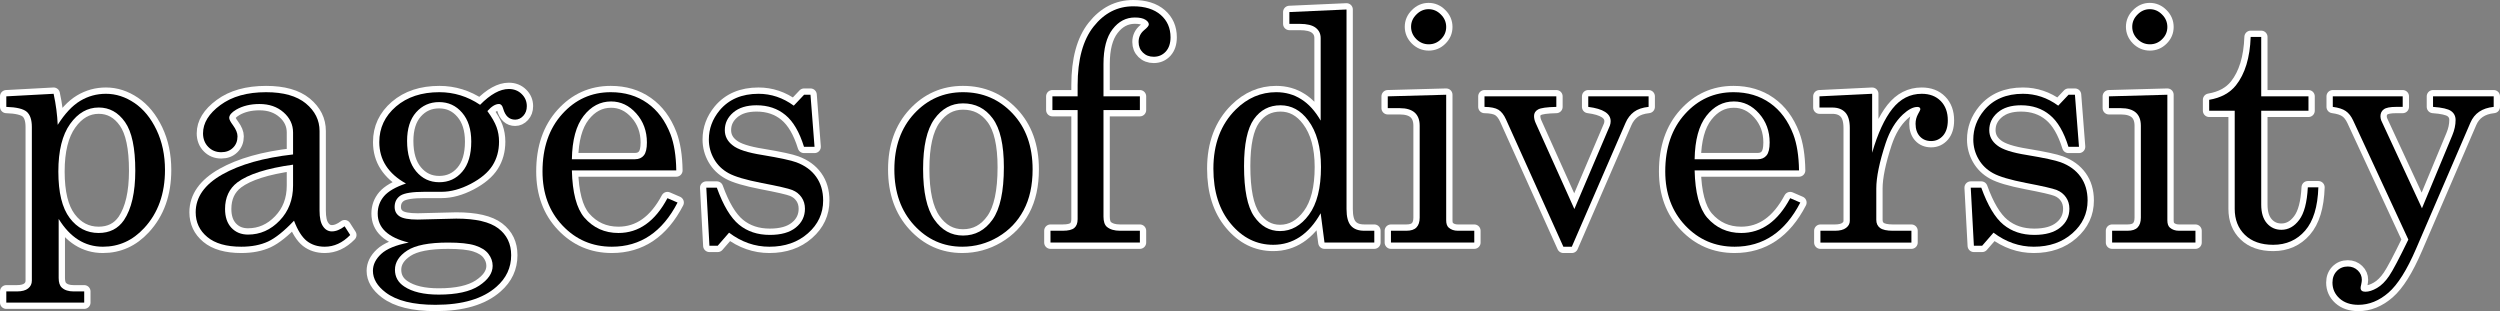<?xml version="1.0" encoding="UTF-8"?>
<!DOCTYPE svg PUBLIC "-//W3C//DTD SVG 1.1//EN" "http://www.w3.org/Graphics/SVG/1.1/DTD/svg11.dtd">
<!-- Creator: CorelDRAW 2018 (64-Bit) -->
<svg xmlns="http://www.w3.org/2000/svg" xml:space="preserve" width="134.252mm" height="16.708mm" version="1.1" style="shape-rendering:geometricPrecision; text-rendering:geometricPrecision; image-rendering:optimizeQuality; fill-rule:evenodd; clip-rule:evenodd"
viewBox="0 0 11932.76 1485.04"
 xmlns:xlink="http://www.w3.org/1999/xlink">
 <rect x="0" y="0" width="11932.76" height="1485.04" fill="#808080" stroke="none"/>
 <defs>
  <style type="text/css">
   <![CDATA[
    .str0 {stroke:white;stroke-width:60.2;stroke-linecap:round;stroke-linejoin:round;stroke-miterlimit:22.926}
    .fil1 {fill:none;fill-rule:nonzero}
    .fil2 {fill:black;fill-rule:nonzero}
    .fil0 {fill:white;fill-rule:nonzero}
   ]]>
  </style>
 </defs>
 <g id="Layer_x0020_1">
  <path class="fil0" d="M255.9 447.65c11.17,51.3 17.53,100.83 19.55,148.32 34.03,-53.85 69.84,-91.94 107.43,-114.54 37.59,-22.6 78.48,-33.78 122.93,-33.78 47.5,0 92.96,14.73 136.13,43.94 43.18,29.21 78.23,72.13 105.15,128.52 26.92,56.38 40.39,120.13 40.39,190.99 0,113.53 -33.02,205.98 -99.31,277.34 -54.86,59.44 -120.38,89.15 -197.09,89.15 -43.43,0 -82.55,-11.17 -117.59,-33.27 -35.3,-22.35 -66.29,-55.37 -93.46,-99.57l0 282.18c0,21.84 5.08,37.07 15.49,46.22 13.21,11.94 31.75,17.78 55.37,17.78l51.05 0 0 53.34 -371.83 0 0 -53.34 51.05 0c23.62,0 41.4,-4.83 53.08,-14.22 11.94,-9.39 17.78,-21.84 17.78,-37.08l0 -733.49c0,-34.28 -8.12,-58.41 -24.38,-72.64 -16.26,-13.97 -48.76,-21.85 -97.53,-23.37l0 -50.29 225.79 -12.19zm215.37 65.52c-53.84,0 -99.3,26.16 -136.64,78.48 -37.33,52.33 -56.13,127.75 -56.13,227.06 0,100.06 18.03,173.98 54.1,221.73 36.06,47.75 82.29,71.62 138.16,71.62 52.33,0 92.71,-20.32 120.9,-61.21 36.06,-53.85 54.09,-132.58 54.09,-235.95 0,-108.7 -16.26,-185.91 -49.02,-232.39 -32.5,-46.23 -74.41,-69.34 -125.47,-69.34z"/>
  <path id="1" class="fil0" d="M1644.91 1080.06l26.66 41.65c-36.57,37.34 -76.96,55.88 -121.4,55.88 -34.03,0 -62.48,-9.15 -85.85,-27.43 -23.11,-18.54 -43.43,-50.55 -60.95,-96.77 -46.99,49.53 -88.14,82.55 -123.69,99.31 -35.56,16.51 -78.23,24.89 -128.01,24.89 -71.12,0 -125.21,-15.49 -162.03,-46.23 -37.08,-30.73 -55.62,-70.09 -55.62,-118.1 0,-72.39 42.42,-132.58 126.99,-180.58 84.57,-47.75 197.09,-79.75 337.79,-95.5l0 -104.9c0,-37.33 -14.99,-69.33 -45.21,-96 -30.22,-26.66 -68.57,-39.87 -115.05,-39.87 -42.92,0 -80,8.89 -111.25,26.92 -22.1,13.21 -33.27,26.42 -33.27,39.37 0,7.37 6.1,19.05 18.03,35.05 14.47,19.81 21.58,37.34 21.58,52.83 0,22.35 -7.11,40.64 -21.58,54.6 -14.23,14.22 -33.02,21.33 -56.13,21.33 -24.9,0 -45.46,-8.37 -61.98,-25.39 -16.51,-16.76 -24.89,-38.6 -24.89,-64.76 0,-49.28 27.69,-94.48 83.05,-135.12 55.37,-40.9 128.01,-61.21 217.66,-61.21 83.05,0 146.29,17.79 189.98,53.6 43.69,36.06 65.52,80 65.52,131.56l0 380.46c0,33.53 5.33,58.41 16.26,74.16 10.92,16.51 25.15,24.63 42.42,24.63 19.31,0 39.62,-8.12 60.96,-24.38zm-246.11 -294.11c-125.21,17.27 -213.84,45.71 -266.17,84.83 -38.86,29.97 -58.41,72.13 -58.41,126.73 0,38.35 10.16,68.07 30.22,89.66 20.32,21.59 46.73,32.51 79.25,32.51 58.16,0 108.45,-22.35 151.11,-66.8 42.67,-44.45 64,-100.07 64,-167.12l0 -99.82z"/>
  <path id="2" class="fil0" d="M2291.54 500.23c49.53,-50.29 95.25,-75.44 136.9,-75.44 24.64,0 45.21,7.88 61.46,23.87 16.51,16 24.64,35.3 24.64,58.17 0,18.53 -5.59,33.78 -16.76,45.97 -11.17,12.19 -24.13,18.28 -38.86,18.28 -28.19,0 -47.24,-17.53 -57.14,-52.32 -4.06,-14.99 -10.67,-22.35 -20.07,-22.35 -17.01,0 -35.3,11.17 -55.37,33.78 21.33,29.21 35.81,54.61 43.69,76.2 7.88,21.59 11.94,44.7 11.94,69.59 0,43.18 -10.42,81.27 -31.24,114.04 -20.83,33.02 -55.61,62.23 -103.88,87.62 -48.5,25.15 -94.73,37.85 -138.92,37.85l-81.27 0c-57.65,0 -95.75,5.84 -114.79,17.78 -18.8,12.44 -28.19,30.74 -28.19,54.35 0,19.55 7.62,34.29 23.11,44.7 15.24,10.42 44.45,15.75 87.11,15.75l183.88 -4.58c92.95,0 159.75,15.5 200.65,46.49 40.89,31.23 61.46,73.65 61.46,128 0,59.69 -23.37,109.72 -70.1,150.61 -65.02,57.65 -162.03,86.35 -291.06,86.35 -106.67,0 -185.91,-19.55 -237.73,-58.92 -40.64,-30.74 -60.96,-65.28 -60.96,-103.37 0,-29.46 13.21,-56.13 39.38,-80.51 26.16,-24.38 70.09,-42.42 131.56,-54.35 -49.02,-11.94 -86.1,-29.46 -110.99,-52.57 -24.64,-22.86 -37.08,-51.56 -37.08,-85.84 0,-31.75 10.16,-59.44 30.23,-83.05 20.06,-23.37 55.11,-43.69 104.63,-60.45 -42.16,-23.37 -73.91,-51.55 -95.24,-84.57 -21.33,-32.76 -32.01,-70.61 -32.01,-113.27 0,-67.56 26.67,-123.95 79.75,-169.66 53.08,-45.46 122.16,-68.32 206.99,-68.32 34.8,0 68.32,5.08 100.58,14.99 32.25,9.91 63.49,24.9 93.71,45.21zm-195.56 -12.96c-44.44,0 -80.77,16.26 -109.72,48.77 -28.7,32.5 -43.18,77.97 -43.18,136.64 0,62.48 14.48,110.99 43.18,145.27 28.95,34.54 65.52,51.82 110.48,51.82 44.7,0 81.27,-16.76 109.72,-50.29 28.7,-33.53 42.92,-81.53 42.92,-144.01 0,-57.91 -14.48,-103.88 -43.69,-137.65 -28.95,-33.78 -65.52,-50.55 -109.72,-50.55zm42.92 670.51c-91.43,0 -156.45,12.7 -195.31,38.1 -38.85,25.4 -58.41,55.88 -58.41,91.69 0,33.78 14.74,60.44 43.94,79.75 38.6,25.91 93.72,38.86 165.08,38.86 85.34,0 149.34,-14.22 192.52,-42.42 43.17,-28.44 64.76,-59.94 64.76,-94.73 0,-20.58 -6.6,-39.62 -20.06,-57.15 -13.47,-17.78 -34.8,-30.98 -64,-40.38 -29.21,-9.15 -72.13,-13.71 -128.52,-13.71z"/>
  <path id="3" class="fil0" d="M3227.97 813.38l-498.31 0c2.54,106.16 22.35,181.34 59.43,225.03 42.67,49.02 96.77,73.66 162.81,73.66 97.02,0 174.98,-55.37 233.91,-166.11l48.25 20.83c-72.39,140.45 -177.03,210.8 -313.67,210.8 -93.2,0 -171.69,-33.78 -235.43,-101.09 -63.75,-67.3 -95.5,-153.4 -95.5,-258.29 0,-113.02 31.23,-204.2 93.97,-273.79 62.73,-69.6 139.95,-104.39 231.63,-104.39 67.31,0 125.47,17.28 174.74,52.07 49.01,34.54 85.84,84.32 110.73,149.08 17.27,45.46 26.42,102.86 27.43,172.2zm-498.31 -53.34l301.72 0c17.79,0 31.75,-6.09 41.66,-18.28 9.9,-11.94 14.73,-32.51 14.73,-61.72 0,-54.35 -17.02,-100.57 -50.8,-138.67 -34.03,-38.1 -73.91,-57.15 -120.13,-57.15 -51.55,0 -95.24,22.86 -131.05,68.83 -35.81,45.97 -54.61,115.05 -56.13,206.99z"/>
  <path id="4" class="fil0" d="M3421.5 895.67c30.74,85.09 65.78,143.75 105.66,176.51 39.88,32.77 88.89,49.02 147.32,49.02 53.84,0 95.24,-11.68 124.19,-35.3 28.96,-23.36 43.44,-53.33 43.44,-89.4 0,-20.83 -5.33,-38.86 -16,-54.35 -10.67,-15.74 -25.4,-27.43 -44.19,-35.05 -19.06,-7.62 -67.82,-18.8 -146.55,-33.78 -75.44,-14.74 -128,-30.23 -157.72,-46.73 -29.71,-16.26 -52.82,-38.6 -69.34,-67.3 -16.51,-28.7 -24.89,-59.94 -24.89,-93.47 0,-51.05 17.02,-97.27 51.3,-138.92 44.19,-52.83 106.16,-79.24 185.66,-79.24 60.45,0 116.58,18.79 168.39,56.64l49.28 -52.07 30.47 0 19.31 248.39 -50.29 0c-21.84,-70.35 -51.3,-120.9 -88.63,-151.63 -37.34,-30.98 -83.31,-46.48 -137.91,-46.48 -47.24,0 -84.32,11.43 -111.25,34.54 -26.66,22.86 -40.12,50.8 -40.12,84.07 0,28.96 12.44,53.34 37.33,72.39 24.13,19.81 71.88,35.3 142.99,46.48 82.3,13.71 135.88,25.39 160.77,34.54 40.64,14.99 72.39,37.85 94.73,69.08 22.35,30.98 33.53,68.83 33.53,113.53 0,61.46 -24.12,113.79 -72.64,156.45 -48.25,42.67 -109.72,64 -184.14,64 -69.08,0 -133.08,-22.35 -192.26,-67.05l-54.34 62.48 -39.38 0 -14.98 -277.34 50.28 0z"/>
  <path id="5" class="fil0" d="M4596.54 440.03c93.98,0 172.71,33.78 236.46,101.34 63.75,67.56 95.75,156.7 95.75,266.93 0,76.45 -14.22,141.47 -42.92,195.06 -28.45,53.84 -69.09,96.25 -121.91,127.49 -53.08,31.24 -109.98,46.73 -170.93,46.73 -90.41,0 -167.12,-34.29 -229.85,-102.61 -62.73,-68.32 -94.23,-156.96 -94.23,-265.92 0,-109.21 31.49,-198.1 94.48,-266.42 63.24,-68.32 140.96,-102.62 233.15,-102.62zm0 53.34c-55.62,0 -101.08,25.15 -136.89,75.18 -35.81,50.29 -53.6,129.53 -53.6,237.73 0,110.22 17.79,190.73 53.34,241.53 35.3,51.05 81.02,76.45 137.15,76.45 58.17,0 105.15,-25.39 141.22,-76.45 35.81,-50.8 53.85,-134.1 53.85,-249.66 0,-107.44 -17.79,-184.9 -53.34,-232.9 -35.3,-48.01 -82.55,-71.88 -141.72,-71.88z"/>
  <path id="6" class="fil0" d="M5267.05 459.84l173.72 0 0 65.52 -173.72 0 0 508.47c0,23.11 5.34,39.62 16.26,49.02 14.99,12.44 35.81,18.53 62.48,18.53l94.98 0 0 56.39 -426.68 0 0 -56.39 58.93 0c26.16,0 44.44,-4.57 54.86,-13.46 10.41,-8.89 15.74,-22.6 15.74,-41.65l0 -520.92 -120.38 0 0 -65.52 120.38 0 0 -53.33c0,-122.17 25.4,-215.63 76.45,-279.88 50.8,-64.26 113.79,-96.52 188.97,-96.52 55.87,0 99.56,13.71 131.05,40.9 31.24,27.17 46.98,62.98 46.98,106.93 0,28.69 -7.62,51.55 -22.6,68.07 -15.23,16.51 -34.28,24.89 -57.65,24.89 -20.83,0 -38.1,-6.6 -51.81,-20.07 -13.47,-13.2 -20.32,-29.96 -20.32,-50.28 0,-23.37 8.89,-42.17 26.92,-57.15 14.47,-11.68 21.84,-20.57 21.84,-26.66 0,-8.38 -5.59,-16 -16.76,-22.86 -10.92,-6.85 -27.69,-10.41 -50.03,-10.41 -41.91,0 -77.46,18.54 -106.16,55.87 -28.96,37.34 -43.44,92.71 -43.44,166.36l0 154.16z"/>
  <path id="7" class="fil0" d="M6154.33 57.53l272.77 -12.19 0 952.68c0,37.33 7.11,63.75 21.08,79.49 14.22,16.01 35.3,23.87 63.24,23.87l48.25 0 0 56.39 -237.73 0 -18.28 -139.95c-28.19,50.04 -61.21,87.63 -99.05,112.78 -37.85,25.14 -80.26,37.84 -127.25,37.84 -79.24,0 -146.54,-33.27 -202.17,-99.82 -55.62,-66.29 -83.56,-154.16 -83.56,-263.37 0,-117.85 35.55,-212.08 106.93,-282.68 55.87,-55.11 120.13,-82.55 192.77,-82.55 44.7,0 84.57,11.18 119.88,33.78 35.55,22.35 66.29,56.38 92.45,101.84l0 -393.92c0,-20.83 -8.13,-37.33 -24.13,-49.53 -16,-12.19 -41.14,-18.28 -75.43,-18.28l-49.78 0 0 -56.39zm-42.42 444.98c-53.34,0 -95.5,22.1 -126.99,66.29 -31.24,44.44 -46.98,118.86 -46.98,223.75 0,114.04 16,194.04 48.25,240.52 32,46.48 73.14,69.84 123.43,69.84 53.85,0 99.82,-25.91 138.16,-77.97 38.35,-51.82 57.4,-128.01 57.4,-227.83 0,-94.48 -20.57,-168.9 -61.46,-222.99 -35.55,-47.75 -79.5,-71.62 -131.81,-71.62z"/>
  <path id="8" class="fil0" d="M6818.74 43.82c22.35,0 41.91,8.38 58.67,25.4 17.01,16.76 25.39,36.57 25.39,59.43 0,22.35 -8.12,41.91 -24.64,58.17 -16.26,16.51 -36.06,24.63 -58.66,24.63 -22.86,0 -42.67,-8.38 -59.44,-24.89 -16.51,-16.76 -24.89,-36.32 -24.89,-58.67 0,-22.35 8.38,-41.9 25.39,-58.66 16.76,-17.02 36.32,-25.4 58.17,-25.4zm-194.81 416.02l278.87 -7.62 0 599.39c0,16.26 4.06,27.94 11.94,34.8 11.43,9.9 25.91,14.98 43.18,14.98l78.98 0 0 56.39 -397.73 0 0 -56.39 73.91 0c21.84,0 37.84,-5.33 48,-16 10.16,-10.67 15.24,-26.16 15.24,-46.48l0 -438.62c0,-27.69 -7.88,-48.76 -23.87,-62.99 -16,-13.96 -39.62,-21.07 -70.86,-21.07l-57.66 0 0 -56.39z"/>
  <path id="9" class="fil0" d="M7085.68 459.84l342.87 0 0 50.29c-45.71,1.01 -74.67,5.08 -87.36,12.44 -12.7,7.11 -19.05,17.53 -19.05,30.98 0,10.92 2.53,21.85 7.36,32.76l185.15 411.45 169.4 -397.98c2.54,-7.11 3.81,-14.22 3.81,-21.08 0,-36.82 -35.55,-59.43 -106.93,-68.57l0 -50.29 288.02 0 0 50.29c-29.21,3.05 -52.57,10.92 -69.84,23.87 -17.27,12.95 -30.74,30.48 -40.13,52.32l-256.52 591.27 -40.39 0 -273.79 -607.52c-9.9,-22.1 -21.84,-37.34 -36.07,-46.23 -13.96,-8.63 -36.32,-13.21 -66.54,-13.71l0 -50.29z"/>
  <path id="10" class="fil0" d="M8586.95 813.38l-498.31 0c2.54,106.16 22.35,181.34 59.43,225.03 42.67,49.02 96.77,73.66 162.81,73.66 97.02,0 174.98,-55.37 233.91,-166.11l48.25 20.83c-72.39,140.45 -177.03,210.8 -313.67,210.8 -93.2,0 -171.69,-33.78 -235.43,-101.09 -63.75,-67.3 -95.5,-153.4 -95.5,-258.29 0,-113.02 31.23,-204.2 93.97,-273.79 62.73,-69.6 139.95,-104.39 231.63,-104.39 67.31,0 125.47,17.28 174.74,52.07 49.01,34.54 85.84,84.32 110.73,149.08 17.27,45.46 26.42,102.86 27.43,172.2zm-498.31 -53.34l301.72 0c17.79,0 31.75,-6.09 41.66,-18.28 9.9,-11.94 14.73,-32.51 14.73,-61.72 0,-54.35 -17.02,-100.57 -50.8,-138.67 -34.03,-38.1 -73.91,-57.15 -120.13,-57.15 -51.55,0 -95.24,22.86 -131.05,68.83 -35.81,45.97 -54.61,115.05 -56.13,206.99z"/>
  <path id="11" class="fil0" d="M8684.48 459.84l251.44 -12.19 0 281.4c26.92,-92.7 59.18,-162.54 96.77,-210.04 37.84,-47.49 84.32,-71.36 139.94,-71.36 37.85,0 68.07,11.43 90.67,34.54 22.61,22.86 33.78,53.85 33.78,92.19 0,31.24 -7.62,55.62 -22.6,72.89 -15.24,17.27 -34.03,25.91 -56.89,25.91 -22.35,0 -40.38,-7.37 -54.09,-22.35 -13.47,-14.73 -20.32,-34.79 -20.32,-60.19 0,-16.26 3.8,-31.49 11.68,-45.97 7.37,-12.95 11.17,-20.57 11.17,-23.11 0,-7.37 -4.82,-11.17 -14.22,-11.17 -20.32,0 -43.17,11.94 -69.08,35.81 -35.55,33.27 -62.98,78.98 -82.29,136.89 -29.71,90.42 -44.7,162.55 -44.7,216.64l0 149.6c0,16.76 5.84,29.71 17.78,38.6 11.94,8.89 32.5,13.46 61.21,13.46l88.64 0 0 56.39 -434.3 0 0 -56.39 69.33 0c23.37,0 41.14,-4.57 53.08,-13.71 11.94,-9.14 17.79,-20.32 17.79,-33.27l0 -443.7c0,-33.78 -7.11,-58.42 -21.59,-74.16 -14.48,-15.49 -35.05,-23.37 -61.97,-23.37l-61.21 0 0 -53.34z"/>
  <path id="12" class="fil0" d="M9456.84 895.67c30.74,85.09 65.78,143.75 105.66,176.51 39.88,32.77 88.89,49.02 147.32,49.02 53.84,0 95.24,-11.68 124.19,-35.3 28.96,-23.36 43.44,-53.33 43.44,-89.4 0,-20.83 -5.33,-38.86 -16,-54.35 -10.67,-15.74 -25.4,-27.43 -44.19,-35.05 -19.06,-7.62 -67.82,-18.8 -146.55,-33.78 -75.44,-14.74 -128,-30.23 -157.72,-46.73 -29.71,-16.26 -52.82,-38.6 -69.34,-67.3 -16.51,-28.7 -24.89,-59.94 -24.89,-93.47 0,-51.05 17.02,-97.27 51.3,-138.92 44.19,-52.83 106.16,-79.24 185.66,-79.24 60.45,0 116.58,18.79 168.39,56.64l49.28 -52.07 30.47 0 19.31 248.39 -50.29 0c-21.84,-70.35 -51.3,-120.9 -88.63,-151.63 -37.34,-30.98 -83.31,-46.48 -137.91,-46.48 -47.24,0 -84.32,11.43 -111.25,34.54 -26.66,22.86 -40.12,50.8 -40.12,84.07 0,28.96 12.44,53.34 37.33,72.39 24.13,19.81 71.88,35.3 142.99,46.48 82.3,13.71 135.88,25.39 160.77,34.54 40.64,14.99 72.39,37.85 94.73,69.08 22.35,30.98 33.53,68.83 33.53,113.53 0,61.46 -24.12,113.79 -72.64,156.45 -48.25,42.67 -109.72,64 -184.14,64 -69.08,0 -133.08,-22.35 -192.26,-67.05l-54.34 62.48 -39.38 0 -14.98 -277.34 50.28 0z"/>
  <path id="13" class="fil0" d="M10260.94 43.82c22.35,0 41.91,8.38 58.67,25.4 17.01,16.76 25.39,36.57 25.39,59.43 0,22.35 -8.12,41.91 -24.64,58.17 -16.26,16.51 -36.06,24.63 -58.66,24.63 -22.86,0 -42.67,-8.38 -59.44,-24.89 -16.51,-16.76 -24.89,-36.32 -24.89,-58.67 0,-22.35 8.38,-41.9 25.39,-58.66 16.76,-17.02 36.32,-25.4 58.17,-25.4zm-194.81 416.02l278.87 -7.62 0 599.39c0,16.26 4.06,27.94 11.94,34.8 11.43,9.9 25.91,14.98 43.18,14.98l78.98 0 0 56.39 -397.73 0 0 -56.39 73.91 0c21.84,0 37.84,-5.33 48,-16 10.16,-10.67 15.24,-26.16 15.24,-46.48l0 -438.62c0,-27.69 -7.88,-48.76 -23.87,-62.99 -16,-13.96 -39.62,-21.07 -70.86,-21.07l-57.66 0 0 -56.39z"/>
  <path id="14" class="fil0" d="M10742.74 176.4l50.29 0 0 283.44 225.53 0 0 68.57 -225.53 0 0 448.27c0,38.86 9.14,68.57 27.17,89.15 18.03,20.58 41.14,30.98 69.08,30.98 33.28,0 61.72,-15.74 85.09,-47.24 23.62,-31.23 37.33,-83.05 41.14,-155.43l50.29 0c-3.05,92.95 -24.13,161.79 -63.24,206.73 -39.12,44.96 -89.91,67.56 -152.39,67.56 -57.4,0 -102.36,-15.74 -134.86,-47.24 -32.51,-31.49 -48.77,-72.89 -48.77,-124.2l0 -468.59 -121.9 0 0 -52.06c55.87,-9.4 98.54,-32.51 127.75,-69.09 43.43,-54.86 66.8,-131.81 70.35,-230.87z"/>
  <path id="15" class="fil0" d="M11134.62 459.84l333.73 0 0 50.29 -30.98 0c-28.96,0 -48.77,3.81 -59.18,11.68 -10.67,7.63 -16,18.8 -16,33.28 0,6.6 1.26,12.95 3.56,19.55l194.55 419.57 144.76 -348.21c10.42,-24.89 15.75,-49.27 15.75,-73.14 0,-18.28 -7.11,-32.76 -21.59,-42.92 -14.22,-10.16 -42.92,-16.76 -86.1,-19.81l0 -50.29 289.54 0 0 50.29c-55.12,5.59 -92.19,30.74 -111.25,75.68l-259.05 601.17c-43.69,101.59 -87.63,171.44 -131.82,209.79 -44.7,38.86 -92.7,58.16 -143.75,58.16 -37.33,0 -67.3,-10.16 -89.91,-30.48 -22.6,-20.57 -33.78,-45.71 -33.78,-75.43 0,-22.35 6.86,-40.9 20.83,-55.37 13.97,-14.47 31.5,-21.58 52.33,-21.58 18.79,0 34.8,6.35 47.75,18.79 12.95,12.44 19.31,27.43 19.31,44.7 0,5.59 -1.02,12.95 -3.05,22.6 -2.04,7.37 -2.8,12.96 -2.8,16.26 0,11.94 7.63,18.03 22.86,18.03 16.51,0 34.8,-5.84 55.37,-17.78 20.58,-11.94 39.87,-30.98 57.66,-57.15 17.78,-26.16 48.5,-84.31 91.94,-173.97l-263.64 -568.92c-9.39,-20.06 -21.07,-35.05 -35.3,-44.7 -13.96,-9.65 -34.54,-16.26 -61.71,-19.81l0 -50.29z"/>
  <path id="16" class="fil1 str0" d="M255.9 447.65c11.17,51.3 17.53,100.83 19.55,148.32 34.03,-53.85 69.84,-91.94 107.43,-114.54 37.59,-22.6 78.48,-33.78 122.93,-33.78 47.5,0 92.96,14.73 136.13,43.94 43.18,29.21 78.23,72.13 105.15,128.52 26.92,56.38 40.39,120.13 40.39,190.99 0,113.53 -33.02,205.98 -99.31,277.34 -54.86,59.44 -120.38,89.15 -197.09,89.15 -43.43,0 -82.55,-11.17 -117.59,-33.27 -35.3,-22.35 -66.29,-55.37 -93.46,-99.57l0 282.18c0,21.84 5.08,37.07 15.49,46.22 13.21,11.94 31.75,17.78 55.37,17.78l51.05 0 0 53.34 -371.83 0 0 -53.34 51.05 0c23.62,0 41.4,-4.83 53.08,-14.22 11.94,-9.39 17.78,-21.84 17.78,-37.08l0 -733.49c0,-34.28 -8.12,-58.41 -24.38,-72.64 -16.26,-13.97 -48.76,-21.85 -97.53,-23.37l0 -50.29 225.79 -12.19zm215.37 65.52c-53.84,0 -99.3,26.16 -136.64,78.48 -37.33,52.33 -56.13,127.75 -56.13,227.06 0,100.06 18.03,173.98 54.1,221.73 36.06,47.75 82.29,71.62 138.16,71.62 52.33,0 92.71,-20.32 120.9,-61.21 36.06,-53.85 54.09,-132.58 54.09,-235.95 0,-108.7 -16.26,-185.91 -49.02,-232.39 -32.5,-46.23 -74.41,-69.34 -125.47,-69.34z"/>
  <path id="17" class="fil1 str0" d="M1644.91 1080.06l26.66 41.65c-36.57,37.34 -76.96,55.88 -121.4,55.88 -34.03,0 -62.48,-9.15 -85.85,-27.43 -23.11,-18.54 -43.43,-50.55 -60.95,-96.77 -46.99,49.53 -88.14,82.55 -123.69,99.31 -35.56,16.51 -78.23,24.89 -128.01,24.89 -71.12,0 -125.21,-15.49 -162.03,-46.23 -37.08,-30.73 -55.62,-70.09 -55.62,-118.1 0,-72.39 42.42,-132.58 126.99,-180.58 84.57,-47.75 197.09,-79.75 337.79,-95.5l0 -104.9c0,-37.33 -14.99,-69.33 -45.21,-96 -30.22,-26.66 -68.57,-39.87 -115.05,-39.87 -42.92,0 -80,8.89 -111.25,26.92 -22.1,13.21 -33.27,26.42 -33.27,39.37 0,7.37 6.1,19.05 18.03,35.05 14.47,19.81 21.58,37.34 21.58,52.83 0,22.35 -7.11,40.64 -21.58,54.6 -14.23,14.22 -33.02,21.33 -56.13,21.33 -24.9,0 -45.46,-8.37 -61.98,-25.39 -16.51,-16.76 -24.89,-38.6 -24.89,-64.76 0,-49.28 27.69,-94.48 83.05,-135.12 55.37,-40.9 128.01,-61.21 217.66,-61.21 83.05,0 146.29,17.79 189.98,53.6 43.69,36.06 65.52,80 65.52,131.56l0 380.46c0,33.53 5.33,58.41 16.26,74.16 10.92,16.51 25.15,24.63 42.42,24.63 19.31,0 39.62,-8.12 60.96,-24.38zm-246.11 -294.11c-125.21,17.27 -213.84,45.71 -266.17,84.83 -38.86,29.97 -58.41,72.13 -58.41,126.73 0,38.35 10.16,68.07 30.22,89.66 20.32,21.59 46.73,32.51 79.25,32.51 58.16,0 108.45,-22.35 151.11,-66.8 42.67,-44.45 64,-100.07 64,-167.12l0 -99.82z"/>
  <path id="18" class="fil1 str0" d="M2291.54 500.23c49.53,-50.29 95.25,-75.44 136.9,-75.44 24.64,0 45.21,7.88 61.46,23.87 16.51,16 24.64,35.3 24.64,58.17 0,18.53 -5.59,33.78 -16.76,45.97 -11.17,12.19 -24.13,18.28 -38.86,18.28 -28.19,0 -47.24,-17.53 -57.14,-52.32 -4.06,-14.99 -10.67,-22.35 -20.07,-22.35 -17.01,0 -35.3,11.17 -55.37,33.78 21.33,29.21 35.81,54.61 43.69,76.2 7.88,21.59 11.94,44.7 11.94,69.59 0,43.18 -10.42,81.27 -31.24,114.04 -20.83,33.02 -55.61,62.23 -103.88,87.62 -48.5,25.15 -94.73,37.85 -138.92,37.85l-81.27 0c-57.65,0 -95.75,5.84 -114.79,17.78 -18.8,12.44 -28.19,30.74 -28.19,54.35 0,19.55 7.62,34.29 23.11,44.7 15.24,10.42 44.45,15.75 87.11,15.75l183.88 -4.58c92.95,0 159.75,15.5 200.65,46.49 40.89,31.23 61.46,73.65 61.46,128 0,59.69 -23.37,109.72 -70.1,150.61 -65.02,57.65 -162.03,86.35 -291.06,86.35 -106.67,0 -185.91,-19.55 -237.73,-58.92 -40.64,-30.74 -60.96,-65.28 -60.96,-103.37 0,-29.46 13.21,-56.13 39.38,-80.51 26.16,-24.38 70.09,-42.42 131.56,-54.35 -49.02,-11.94 -86.1,-29.46 -110.99,-52.57 -24.64,-22.86 -37.08,-51.56 -37.08,-85.84 0,-31.75 10.16,-59.44 30.23,-83.05 20.06,-23.37 55.11,-43.69 104.63,-60.45 -42.16,-23.37 -73.91,-51.55 -95.24,-84.57 -21.33,-32.76 -32.01,-70.61 -32.01,-113.27 0,-67.56 26.67,-123.95 79.75,-169.66 53.08,-45.46 122.16,-68.32 206.99,-68.32 34.8,0 68.32,5.08 100.58,14.99 32.25,9.91 63.49,24.9 93.71,45.21zm-195.56 -12.96c-44.44,0 -80.77,16.26 -109.72,48.77 -28.7,32.5 -43.18,77.97 -43.18,136.64 0,62.48 14.48,110.99 43.18,145.27 28.95,34.54 65.52,51.82 110.48,51.82 44.7,0 81.27,-16.76 109.72,-50.29 28.7,-33.53 42.92,-81.53 42.92,-144.01 0,-57.91 -14.48,-103.88 -43.69,-137.65 -28.95,-33.78 -65.52,-50.55 -109.72,-50.55zm42.92 670.51c-91.43,0 -156.45,12.7 -195.31,38.1 -38.85,25.4 -58.41,55.88 -58.41,91.69 0,33.78 14.74,60.44 43.94,79.75 38.6,25.91 93.72,38.86 165.08,38.86 85.34,0 149.34,-14.22 192.52,-42.42 43.17,-28.44 64.76,-59.94 64.76,-94.73 0,-20.58 -6.6,-39.62 -20.06,-57.15 -13.47,-17.78 -34.8,-30.98 -64,-40.38 -29.21,-9.15 -72.13,-13.71 -128.52,-13.71z"/>
  <path id="19" class="fil1 str0" d="M3227.97 813.38l-498.31 0c2.54,106.16 22.35,181.34 59.43,225.03 42.67,49.02 96.77,73.66 162.81,73.66 97.02,0 174.98,-55.37 233.91,-166.11l48.25 20.83c-72.39,140.45 -177.03,210.8 -313.67,210.8 -93.2,0 -171.69,-33.78 -235.43,-101.09 -63.75,-67.3 -95.5,-153.4 -95.5,-258.29 0,-113.02 31.23,-204.2 93.97,-273.79 62.73,-69.6 139.95,-104.39 231.63,-104.39 67.31,0 125.47,17.28 174.74,52.07 49.01,34.54 85.84,84.32 110.73,149.08 17.27,45.46 26.42,102.86 27.43,172.2zm-498.31 -53.34l301.72 0c17.79,0 31.75,-6.09 41.66,-18.28 9.9,-11.94 14.73,-32.51 14.73,-61.72 0,-54.35 -17.02,-100.57 -50.8,-138.67 -34.03,-38.1 -73.91,-57.15 -120.13,-57.15 -51.55,0 -95.24,22.86 -131.05,68.83 -35.81,45.97 -54.61,115.05 -56.13,206.99z"/>
  <path id="20" class="fil1 str0" d="M3421.5 895.67c30.74,85.09 65.78,143.75 105.66,176.51 39.88,32.77 88.89,49.02 147.32,49.02 53.84,0 95.24,-11.68 124.19,-35.3 28.96,-23.36 43.44,-53.33 43.44,-89.4 0,-20.83 -5.33,-38.86 -16,-54.35 -10.67,-15.74 -25.4,-27.43 -44.19,-35.05 -19.06,-7.62 -67.82,-18.8 -146.55,-33.78 -75.44,-14.74 -128,-30.23 -157.72,-46.73 -29.71,-16.26 -52.82,-38.6 -69.34,-67.3 -16.51,-28.7 -24.89,-59.94 -24.89,-93.47 0,-51.05 17.02,-97.27 51.3,-138.92 44.19,-52.83 106.16,-79.24 185.66,-79.24 60.45,0 116.58,18.79 168.39,56.64l49.28 -52.07 30.47 0 19.31 248.39 -50.29 0c-21.84,-70.35 -51.3,-120.9 -88.63,-151.63 -37.34,-30.98 -83.31,-46.48 -137.91,-46.48 -47.24,0 -84.32,11.43 -111.25,34.54 -26.66,22.86 -40.12,50.8 -40.12,84.07 0,28.96 12.44,53.34 37.33,72.39 24.13,19.81 71.88,35.3 142.99,46.48 82.3,13.71 135.88,25.39 160.77,34.54 40.64,14.99 72.39,37.85 94.73,69.08 22.35,30.98 33.53,68.83 33.53,113.53 0,61.46 -24.12,113.79 -72.64,156.45 -48.25,42.67 -109.72,64 -184.14,64 -69.08,0 -133.08,-22.35 -192.26,-67.05l-54.34 62.48 -39.38 0 -14.98 -277.34 50.28 0z"/>
  <path id="21" class="fil1 str0" d="M4596.54 440.03c93.98,0 172.71,33.78 236.46,101.34 63.75,67.56 95.75,156.7 95.75,266.93 0,76.45 -14.22,141.47 -42.92,195.06 -28.45,53.84 -69.09,96.25 -121.91,127.49 -53.08,31.24 -109.98,46.73 -170.93,46.73 -90.41,0 -167.12,-34.29 -229.85,-102.61 -62.73,-68.32 -94.23,-156.96 -94.23,-265.92 0,-109.21 31.49,-198.1 94.48,-266.42 63.24,-68.32 140.96,-102.62 233.15,-102.62zm0 53.34c-55.62,0 -101.08,25.15 -136.89,75.18 -35.81,50.29 -53.6,129.53 -53.6,237.73 0,110.22 17.79,190.73 53.34,241.53 35.3,51.05 81.02,76.45 137.15,76.45 58.17,0 105.15,-25.39 141.22,-76.45 35.81,-50.8 53.85,-134.1 53.85,-249.66 0,-107.44 -17.79,-184.9 -53.34,-232.9 -35.3,-48.01 -82.55,-71.88 -141.72,-71.88z"/>
  <path id="22" class="fil1 str0" d="M5267.05 459.84l173.72 0 0 65.52 -173.72 0 0 508.47c0,23.11 5.34,39.62 16.26,49.02 14.99,12.44 35.81,18.53 62.48,18.53l94.98 0 0 56.39 -426.68 0 0 -56.39 58.93 0c26.16,0 44.44,-4.57 54.86,-13.46 10.41,-8.89 15.74,-22.6 15.74,-41.65l0 -520.92 -120.38 0 0 -65.52 120.38 0 0 -53.33c0,-122.17 25.4,-215.63 76.45,-279.88 50.8,-64.26 113.79,-96.52 188.97,-96.52 55.87,0 99.56,13.71 131.05,40.9 31.24,27.17 46.98,62.98 46.98,106.93 0,28.69 -7.62,51.55 -22.6,68.07 -15.23,16.51 -34.28,24.89 -57.65,24.89 -20.83,0 -38.1,-6.6 -51.81,-20.07 -13.47,-13.2 -20.32,-29.96 -20.32,-50.28 0,-23.37 8.89,-42.17 26.92,-57.15 14.47,-11.68 21.84,-20.57 21.84,-26.66 0,-8.38 -5.59,-16 -16.76,-22.86 -10.92,-6.85 -27.69,-10.41 -50.03,-10.41 -41.91,0 -77.46,18.54 -106.16,55.87 -28.96,37.34 -43.44,92.71 -43.44,166.36l0 154.16z"/>
  <path id="23" class="fil1 str0" d="M6154.33 57.53l272.77 -12.19 0 952.68c0,37.33 7.11,63.75 21.08,79.49 14.22,16.01 35.3,23.87 63.24,23.87l48.25 0 0 56.39 -237.73 0 -18.28 -139.95c-28.19,50.04 -61.21,87.63 -99.05,112.78 -37.85,25.14 -80.26,37.84 -127.25,37.84 -79.24,0 -146.54,-33.27 -202.17,-99.82 -55.62,-66.29 -83.56,-154.16 -83.56,-263.37 0,-117.85 35.55,-212.08 106.93,-282.68 55.87,-55.11 120.13,-82.55 192.77,-82.55 44.7,0 84.57,11.18 119.88,33.78 35.55,22.35 66.29,56.38 92.45,101.84l0 -393.92c0,-20.83 -8.13,-37.33 -24.13,-49.53 -16,-12.19 -41.14,-18.28 -75.43,-18.28l-49.78 0 0 -56.39zm-42.42 444.98c-53.34,0 -95.5,22.1 -126.99,66.29 -31.24,44.44 -46.98,118.86 -46.98,223.75 0,114.04 16,194.04 48.25,240.52 32,46.48 73.14,69.84 123.43,69.84 53.85,0 99.82,-25.91 138.16,-77.97 38.35,-51.82 57.4,-128.01 57.4,-227.83 0,-94.48 -20.57,-168.9 -61.46,-222.99 -35.55,-47.75 -79.5,-71.62 -131.81,-71.62z"/>
  <path id="24" class="fil1 str0" d="M6818.74 43.82c22.35,0 41.91,8.38 58.67,25.4 17.01,16.76 25.39,36.57 25.39,59.43 0,22.35 -8.12,41.91 -24.64,58.17 -16.26,16.51 -36.06,24.63 -58.66,24.63 -22.86,0 -42.67,-8.38 -59.44,-24.89 -16.51,-16.76 -24.89,-36.32 -24.89,-58.67 0,-22.35 8.38,-41.9 25.39,-58.66 16.76,-17.02 36.32,-25.4 58.17,-25.4zm-194.81 416.02l278.87 -7.62 0 599.39c0,16.26 4.06,27.94 11.94,34.8 11.43,9.9 25.91,14.98 43.18,14.98l78.98 0 0 56.39 -397.73 0 0 -56.39 73.91 0c21.84,0 37.84,-5.33 48,-16 10.16,-10.67 15.24,-26.16 15.24,-46.48l0 -438.62c0,-27.69 -7.88,-48.76 -23.87,-62.99 -16,-13.96 -39.62,-21.07 -70.86,-21.07l-57.66 0 0 -56.39z"/>
  <path id="25" class="fil1 str0" d="M7085.68 459.84l342.87 0 0 50.29c-45.71,1.01 -74.67,5.08 -87.36,12.44 -12.7,7.11 -19.05,17.53 -19.05,30.98 0,10.92 2.53,21.85 7.36,32.76l185.15 411.45 169.4 -397.98c2.54,-7.11 3.81,-14.22 3.81,-21.08 0,-36.82 -35.55,-59.43 -106.93,-68.57l0 -50.29 288.02 0 0 50.29c-29.21,3.05 -52.57,10.92 -69.84,23.87 -17.27,12.95 -30.74,30.48 -40.13,52.32l-256.52 591.27 -40.39 0 -273.79 -607.52c-9.9,-22.1 -21.84,-37.34 -36.07,-46.23 -13.96,-8.63 -36.32,-13.21 -66.54,-13.71l0 -50.29z"/>
  <path id="26" class="fil1 str0" d="M8586.95 813.38l-498.31 0c2.54,106.16 22.35,181.34 59.43,225.03 42.67,49.02 96.77,73.66 162.81,73.66 97.02,0 174.98,-55.37 233.91,-166.11l48.25 20.83c-72.39,140.45 -177.03,210.8 -313.67,210.8 -93.2,0 -171.69,-33.78 -235.43,-101.09 -63.75,-67.3 -95.5,-153.4 -95.5,-258.29 0,-113.02 31.23,-204.2 93.97,-273.79 62.73,-69.6 139.95,-104.39 231.63,-104.39 67.31,0 125.47,17.28 174.74,52.07 49.01,34.54 85.84,84.32 110.73,149.08 17.27,45.46 26.42,102.86 27.43,172.2zm-498.31 -53.34l301.72 0c17.79,0 31.75,-6.09 41.66,-18.28 9.9,-11.94 14.73,-32.51 14.73,-61.72 0,-54.35 -17.02,-100.57 -50.8,-138.67 -34.03,-38.1 -73.91,-57.15 -120.13,-57.15 -51.55,0 -95.24,22.86 -131.05,68.83 -35.81,45.97 -54.61,115.05 -56.13,206.99z"/>
  <path id="27" class="fil1 str0" d="M8684.48 459.84l251.44 -12.19 0 281.4c26.92,-92.7 59.18,-162.54 96.77,-210.04 37.84,-47.49 84.32,-71.36 139.94,-71.36 37.85,0 68.07,11.43 90.67,34.54 22.61,22.86 33.78,53.85 33.78,92.19 0,31.24 -7.62,55.62 -22.6,72.89 -15.24,17.27 -34.03,25.91 -56.89,25.91 -22.35,0 -40.38,-7.37 -54.09,-22.35 -13.47,-14.73 -20.32,-34.79 -20.32,-60.19 0,-16.26 3.8,-31.49 11.68,-45.97 7.37,-12.95 11.17,-20.57 11.17,-23.11 0,-7.37 -4.82,-11.17 -14.22,-11.17 -20.32,0 -43.17,11.94 -69.08,35.81 -35.55,33.27 -62.98,78.98 -82.29,136.89 -29.71,90.42 -44.7,162.55 -44.7,216.64l0 149.6c0,16.76 5.84,29.71 17.78,38.6 11.94,8.89 32.5,13.46 61.21,13.46l88.64 0 0 56.39 -434.3 0 0 -56.39 69.33 0c23.37,0 41.14,-4.57 53.08,-13.71 11.94,-9.14 17.79,-20.32 17.79,-33.27l0 -443.7c0,-33.78 -7.11,-58.42 -21.59,-74.16 -14.48,-15.49 -35.05,-23.37 -61.97,-23.37l-61.21 0 0 -53.34z"/>
  <path id="28" class="fil1 str0" d="M9456.84 895.67c30.74,85.09 65.78,143.75 105.66,176.51 39.88,32.77 88.89,49.02 147.32,49.02 53.84,0 95.24,-11.68 124.19,-35.3 28.96,-23.36 43.44,-53.33 43.44,-89.4 0,-20.83 -5.33,-38.86 -16,-54.35 -10.67,-15.74 -25.4,-27.43 -44.19,-35.05 -19.06,-7.62 -67.82,-18.8 -146.55,-33.78 -75.44,-14.74 -128,-30.23 -157.72,-46.73 -29.71,-16.26 -52.82,-38.6 -69.34,-67.3 -16.51,-28.7 -24.89,-59.94 -24.89,-93.47 0,-51.05 17.02,-97.27 51.3,-138.92 44.19,-52.83 106.16,-79.24 185.66,-79.24 60.45,0 116.58,18.79 168.39,56.64l49.28 -52.07 30.47 0 19.31 248.39 -50.29 0c-21.84,-70.35 -51.3,-120.9 -88.63,-151.63 -37.34,-30.98 -83.31,-46.48 -137.91,-46.48 -47.24,0 -84.32,11.43 -111.25,34.54 -26.66,22.86 -40.12,50.8 -40.12,84.07 0,28.96 12.44,53.34 37.33,72.39 24.13,19.81 71.88,35.3 142.99,46.48 82.3,13.71 135.88,25.39 160.77,34.54 40.64,14.99 72.39,37.85 94.73,69.08 22.35,30.98 33.53,68.83 33.53,113.53 0,61.46 -24.12,113.79 -72.64,156.45 -48.25,42.67 -109.72,64 -184.14,64 -69.08,0 -133.08,-22.35 -192.26,-67.05l-54.34 62.48 -39.38 0 -14.98 -277.34 50.28 0z"/>
  <path id="29" class="fil1 str0" d="M10260.94 43.82c22.35,0 41.91,8.38 58.67,25.4 17.01,16.76 25.39,36.57 25.39,59.43 0,22.35 -8.12,41.91 -24.64,58.17 -16.26,16.51 -36.06,24.63 -58.66,24.63 -22.86,0 -42.67,-8.38 -59.44,-24.89 -16.51,-16.76 -24.89,-36.32 -24.89,-58.67 0,-22.35 8.38,-41.9 25.39,-58.66 16.76,-17.02 36.32,-25.4 58.17,-25.4zm-194.81 416.02l278.87 -7.62 0 599.39c0,16.26 4.06,27.94 11.94,34.8 11.43,9.9 25.91,14.98 43.18,14.98l78.98 0 0 56.39 -397.73 0 0 -56.39 73.91 0c21.84,0 37.84,-5.33 48,-16 10.16,-10.67 15.24,-26.16 15.24,-46.48l0 -438.62c0,-27.69 -7.88,-48.76 -23.87,-62.99 -16,-13.96 -39.62,-21.07 -70.86,-21.07l-57.66 0 0 -56.39z"/>
  <path id="30" class="fil1 str0" d="M10742.74 176.4l50.29 0 0 283.44 225.53 0 0 68.57 -225.53 0 0 448.27c0,38.86 9.14,68.57 27.17,89.15 18.03,20.58 41.14,30.98 69.08,30.98 33.28,0 61.72,-15.74 85.09,-47.24 23.62,-31.23 37.33,-83.05 41.14,-155.43l50.29 0c-3.05,92.95 -24.13,161.79 -63.24,206.73 -39.12,44.96 -89.91,67.56 -152.39,67.56 -57.4,0 -102.36,-15.74 -134.86,-47.24 -32.51,-31.49 -48.77,-72.89 -48.77,-124.2l0 -468.59 -121.9 0 0 -52.06c55.87,-9.4 98.54,-32.51 127.75,-69.09 43.43,-54.86 66.8,-131.81 70.35,-230.87z"/>
  <path id="31" class="fil1 str0" d="M11134.62 459.84l333.73 0 0 50.29 -30.98 0c-28.96,0 -48.77,3.81 -59.18,11.68 -10.67,7.63 -16,18.8 -16,33.28 0,6.6 1.26,12.95 3.56,19.55l194.55 419.57 144.76 -348.21c10.42,-24.89 15.75,-49.27 15.75,-73.14 0,-18.28 -7.11,-32.76 -21.59,-42.92 -14.22,-10.16 -42.92,-16.76 -86.1,-19.81l0 -50.29 289.54 0 0 50.29c-55.12,5.59 -92.19,30.74 -111.25,75.68l-259.05 601.17c-43.69,101.59 -87.63,171.44 -131.82,209.79 -44.7,38.86 -92.7,58.16 -143.75,58.16 -37.33,0 -67.3,-10.16 -89.91,-30.48 -22.6,-20.57 -33.78,-45.71 -33.78,-75.43 0,-22.35 6.86,-40.9 20.83,-55.37 13.97,-14.47 31.5,-21.58 52.33,-21.58 18.79,0 34.8,6.35 47.75,18.79 12.95,12.44 19.31,27.43 19.31,44.7 0,5.59 -1.02,12.95 -3.05,22.6 -2.04,7.37 -2.8,12.96 -2.8,16.26 0,11.94 7.63,18.03 22.86,18.03 16.51,0 34.8,-5.84 55.37,-17.78 20.58,-11.94 39.87,-30.98 57.66,-57.15 17.78,-26.16 48.5,-84.31 91.94,-173.97l-263.64 -568.92c-9.39,-20.06 -21.07,-35.05 -35.3,-44.7 -13.96,-9.65 -34.54,-16.26 -61.71,-19.81l0 -50.29z"/>
  <path class="fil2" d="M255.9 447.65c11.17,51.3 17.53,100.83 19.55,148.32 34.03,-53.85 69.84,-91.94 107.43,-114.54 37.59,-22.6 78.48,-33.78 122.93,-33.78 47.5,0 92.96,14.73 136.13,43.94 43.18,29.21 78.23,72.13 105.15,128.52 26.92,56.38 40.39,120.13 40.39,190.99 0,113.53 -33.02,205.98 -99.31,277.34 -54.86,59.44 -120.38,89.15 -197.09,89.15 -43.43,0 -82.55,-11.17 -117.59,-33.27 -35.3,-22.35 -66.29,-55.37 -93.46,-99.57l0 282.18c0,21.84 5.08,37.07 15.49,46.22 13.21,11.94 31.75,17.78 55.37,17.78l51.05 0 0 53.34 -371.83 0 0 -53.34 51.05 0c23.62,0 41.4,-4.83 53.08,-14.22 11.94,-9.39 17.78,-21.84 17.78,-37.08l0 -733.49c0,-34.28 -8.12,-58.41 -24.38,-72.64 -16.26,-13.97 -48.76,-21.85 -97.53,-23.37l0 -50.29 225.79 -12.19zm215.37 65.52c-53.84,0 -99.3,26.16 -136.64,78.48 -37.33,52.33 -56.13,127.75 -56.13,227.06 0,100.06 18.03,173.98 54.1,221.73 36.06,47.75 82.29,71.62 138.16,71.62 52.33,0 92.71,-20.32 120.9,-61.21 36.06,-53.85 54.09,-132.58 54.09,-235.95 0,-108.7 -16.26,-185.91 -49.02,-232.39 -32.5,-46.23 -74.41,-69.34 -125.47,-69.34z"/>
  <path id="1" class="fil2" d="M1644.91 1080.06l26.66 41.65c-36.57,37.34 -76.96,55.88 -121.4,55.88 -34.03,0 -62.48,-9.15 -85.85,-27.43 -23.11,-18.54 -43.43,-50.55 -60.95,-96.77 -46.99,49.53 -88.14,82.55 -123.69,99.31 -35.56,16.51 -78.23,24.89 -128.01,24.89 -71.12,0 -125.21,-15.49 -162.03,-46.23 -37.08,-30.73 -55.62,-70.09 -55.62,-118.1 0,-72.39 42.42,-132.58 126.99,-180.58 84.57,-47.75 197.09,-79.75 337.79,-95.5l0 -104.9c0,-37.33 -14.99,-69.33 -45.21,-96 -30.22,-26.66 -68.57,-39.87 -115.05,-39.87 -42.92,0 -80,8.89 -111.25,26.92 -22.1,13.21 -33.27,26.42 -33.27,39.37 0,7.37 6.1,19.05 18.03,35.05 14.47,19.81 21.58,37.34 21.58,52.83 0,22.35 -7.11,40.64 -21.58,54.6 -14.23,14.22 -33.02,21.33 -56.13,21.33 -24.9,0 -45.46,-8.37 -61.98,-25.39 -16.51,-16.76 -24.89,-38.6 -24.89,-64.76 0,-49.28 27.69,-94.48 83.05,-135.12 55.37,-40.9 128.01,-61.21 217.66,-61.21 83.05,0 146.29,17.79 189.98,53.6 43.69,36.06 65.52,80 65.52,131.56l0 380.46c0,33.53 5.33,58.41 16.26,74.16 10.92,16.51 25.15,24.63 42.42,24.63 19.31,0 39.62,-8.12 60.96,-24.38zm-246.11 -294.11c-125.21,17.27 -213.84,45.71 -266.17,84.83 -38.86,29.97 -58.41,72.13 -58.41,126.73 0,38.35 10.16,68.07 30.22,89.66 20.32,21.59 46.73,32.51 79.25,32.51 58.16,0 108.45,-22.35 151.11,-66.8 42.67,-44.45 64,-100.07 64,-167.12l0 -99.82z"/>
  <path id="2" class="fil2" d="M2291.54 500.23c49.53,-50.29 95.25,-75.44 136.9,-75.44 24.64,0 45.21,7.88 61.46,23.87 16.51,16 24.64,35.3 24.64,58.17 0,18.53 -5.59,33.78 -16.76,45.97 -11.17,12.19 -24.13,18.28 -38.86,18.28 -28.19,0 -47.24,-17.53 -57.14,-52.32 -4.06,-14.99 -10.67,-22.35 -20.07,-22.35 -17.01,0 -35.3,11.17 -55.37,33.78 21.33,29.21 35.81,54.61 43.69,76.2 7.88,21.59 11.94,44.7 11.94,69.59 0,43.18 -10.42,81.27 -31.24,114.04 -20.83,33.02 -55.61,62.23 -103.88,87.62 -48.5,25.15 -94.73,37.85 -138.92,37.85l-81.27 0c-57.65,0 -95.75,5.84 -114.79,17.78 -18.8,12.44 -28.19,30.74 -28.19,54.35 0,19.55 7.62,34.29 23.11,44.7 15.24,10.42 44.45,15.75 87.11,15.75l183.88 -4.58c92.95,0 159.75,15.5 200.65,46.49 40.89,31.23 61.46,73.65 61.46,128 0,59.69 -23.37,109.72 -70.1,150.61 -65.02,57.65 -162.03,86.35 -291.06,86.35 -106.67,0 -185.91,-19.55 -237.73,-58.92 -40.64,-30.74 -60.96,-65.28 -60.96,-103.37 0,-29.46 13.21,-56.13 39.38,-80.51 26.16,-24.38 70.09,-42.42 131.56,-54.35 -49.02,-11.94 -86.1,-29.46 -110.99,-52.57 -24.64,-22.86 -37.08,-51.56 -37.08,-85.84 0,-31.75 10.16,-59.44 30.23,-83.05 20.06,-23.37 55.11,-43.69 104.63,-60.45 -42.16,-23.37 -73.91,-51.55 -95.24,-84.57 -21.33,-32.76 -32.01,-70.61 -32.01,-113.27 0,-67.56 26.67,-123.95 79.75,-169.66 53.08,-45.46 122.16,-68.32 206.99,-68.32 34.8,0 68.32,5.08 100.58,14.99 32.25,9.91 63.49,24.9 93.71,45.21zm-195.56 -12.96c-44.44,0 -80.77,16.26 -109.72,48.77 -28.7,32.5 -43.18,77.97 -43.18,136.64 0,62.48 14.48,110.99 43.18,145.27 28.95,34.54 65.52,51.82 110.48,51.82 44.7,0 81.27,-16.76 109.72,-50.29 28.7,-33.53 42.92,-81.53 42.92,-144.01 0,-57.91 -14.48,-103.88 -43.69,-137.65 -28.95,-33.78 -65.52,-50.55 -109.72,-50.55zm42.92 670.51c-91.43,0 -156.45,12.7 -195.31,38.1 -38.85,25.4 -58.41,55.88 -58.41,91.69 0,33.78 14.74,60.44 43.94,79.75 38.6,25.91 93.72,38.86 165.08,38.86 85.34,0 149.34,-14.22 192.52,-42.42 43.17,-28.44 64.76,-59.94 64.76,-94.73 0,-20.58 -6.6,-39.62 -20.06,-57.15 -13.47,-17.78 -34.8,-30.98 -64,-40.38 -29.21,-9.15 -72.13,-13.71 -128.52,-13.71z"/>
  <path id="3" class="fil2" d="M3227.97 813.38l-498.31 0c2.54,106.16 22.35,181.34 59.43,225.03 42.67,49.02 96.77,73.66 162.81,73.66 97.02,0 174.98,-55.37 233.91,-166.11l48.25 20.83c-72.39,140.45 -177.03,210.8 -313.67,210.8 -93.2,0 -171.69,-33.78 -235.43,-101.09 -63.75,-67.3 -95.5,-153.4 -95.5,-258.29 0,-113.02 31.23,-204.2 93.97,-273.79 62.73,-69.6 139.95,-104.39 231.63,-104.39 67.31,0 125.47,17.28 174.74,52.07 49.01,34.54 85.84,84.32 110.73,149.08 17.27,45.46 26.42,102.86 27.43,172.2zm-498.31 -53.34l301.72 0c17.79,0 31.75,-6.09 41.66,-18.28 9.9,-11.94 14.73,-32.51 14.73,-61.72 0,-54.35 -17.02,-100.57 -50.8,-138.67 -34.03,-38.1 -73.91,-57.15 -120.13,-57.15 -51.55,0 -95.24,22.86 -131.05,68.83 -35.81,45.97 -54.61,115.05 -56.13,206.99z"/>
  <path id="4" class="fil2" d="M3421.5 895.67c30.74,85.09 65.78,143.75 105.66,176.51 39.88,32.77 88.89,49.02 147.32,49.02 53.84,0 95.24,-11.68 124.19,-35.3 28.96,-23.36 43.44,-53.33 43.44,-89.4 0,-20.83 -5.33,-38.86 -16,-54.35 -10.67,-15.74 -25.4,-27.43 -44.19,-35.05 -19.06,-7.62 -67.82,-18.8 -146.55,-33.78 -75.44,-14.74 -128,-30.23 -157.72,-46.73 -29.71,-16.26 -52.82,-38.6 -69.34,-67.3 -16.51,-28.7 -24.89,-59.94 -24.89,-93.47 0,-51.05 17.02,-97.27 51.3,-138.92 44.19,-52.83 106.16,-79.24 185.66,-79.24 60.45,0 116.58,18.79 168.39,56.64l49.28 -52.07 30.47 0 19.31 248.39 -50.29 0c-21.84,-70.35 -51.3,-120.9 -88.63,-151.63 -37.34,-30.98 -83.31,-46.48 -137.91,-46.48 -47.24,0 -84.32,11.43 -111.25,34.54 -26.66,22.86 -40.12,50.8 -40.12,84.07 0,28.96 12.44,53.34 37.33,72.39 24.13,19.81 71.88,35.3 142.99,46.48 82.3,13.71 135.88,25.39 160.77,34.54 40.64,14.99 72.39,37.85 94.73,69.08 22.35,30.98 33.53,68.83 33.53,113.53 0,61.46 -24.12,113.79 -72.64,156.45 -48.25,42.67 -109.72,64 -184.14,64 -69.08,0 -133.08,-22.35 -192.26,-67.05l-54.34 62.48 -39.38 0 -14.98 -277.34 50.28 0z"/>
  <path id="5" class="fil2" d="M4596.54 440.03c93.98,0 172.71,33.78 236.46,101.34 63.75,67.56 95.75,156.7 95.75,266.93 0,76.45 -14.22,141.47 -42.92,195.06 -28.45,53.84 -69.09,96.25 -121.91,127.49 -53.08,31.24 -109.98,46.73 -170.93,46.73 -90.41,0 -167.12,-34.29 -229.85,-102.61 -62.73,-68.32 -94.23,-156.96 -94.23,-265.92 0,-109.21 31.49,-198.1 94.48,-266.42 63.24,-68.32 140.96,-102.62 233.15,-102.62zm0 53.34c-55.62,0 -101.08,25.15 -136.89,75.18 -35.81,50.29 -53.6,129.53 -53.6,237.73 0,110.22 17.79,190.73 53.34,241.53 35.3,51.05 81.02,76.45 137.15,76.45 58.17,0 105.15,-25.39 141.22,-76.45 35.81,-50.8 53.85,-134.1 53.85,-249.66 0,-107.44 -17.79,-184.9 -53.34,-232.9 -35.3,-48.01 -82.55,-71.88 -141.72,-71.88z"/>
  <path id="6" class="fil2" d="M5267.05 459.84l173.72 0 0 65.52 -173.72 0 0 508.47c0,23.11 5.34,39.62 16.26,49.02 14.99,12.44 35.81,18.53 62.48,18.53l94.98 0 0 56.39 -426.68 0 0 -56.39 58.93 0c26.16,0 44.44,-4.57 54.86,-13.46 10.41,-8.89 15.74,-22.6 15.74,-41.65l0 -520.92 -120.38 0 0 -65.52 120.38 0 0 -53.33c0,-122.17 25.4,-215.63 76.45,-279.88 50.8,-64.26 113.79,-96.52 188.97,-96.52 55.87,0 99.56,13.71 131.05,40.9 31.24,27.17 46.98,62.98 46.98,106.93 0,28.69 -7.62,51.55 -22.6,68.07 -15.23,16.51 -34.28,24.89 -57.65,24.89 -20.83,0 -38.1,-6.6 -51.81,-20.07 -13.47,-13.2 -20.32,-29.96 -20.32,-50.28 0,-23.37 8.89,-42.17 26.92,-57.15 14.47,-11.68 21.84,-20.57 21.84,-26.66 0,-8.38 -5.59,-16 -16.76,-22.86 -10.92,-6.85 -27.69,-10.41 -50.03,-10.41 -41.91,0 -77.46,18.54 -106.16,55.87 -28.96,37.34 -43.44,92.71 -43.44,166.36l0 154.16z"/>
  <path id="7" class="fil2" d="M6154.33 57.53l272.77 -12.19 0 952.68c0,37.33 7.11,63.75 21.08,79.49 14.22,16.01 35.3,23.87 63.24,23.87l48.25 0 0 56.39 -237.73 0 -18.28 -139.95c-28.19,50.04 -61.21,87.63 -99.05,112.78 -37.85,25.14 -80.26,37.84 -127.25,37.84 -79.24,0 -146.54,-33.27 -202.17,-99.82 -55.62,-66.29 -83.56,-154.16 -83.56,-263.37 0,-117.85 35.55,-212.08 106.93,-282.68 55.87,-55.11 120.13,-82.55 192.77,-82.55 44.7,0 84.57,11.18 119.88,33.78 35.55,22.35 66.29,56.38 92.45,101.84l0 -393.92c0,-20.83 -8.13,-37.33 -24.13,-49.53 -16,-12.19 -41.14,-18.28 -75.43,-18.28l-49.78 0 0 -56.39zm-42.42 444.98c-53.34,0 -95.5,22.1 -126.99,66.29 -31.24,44.44 -46.98,118.86 -46.98,223.75 0,114.04 16,194.04 48.25,240.52 32,46.48 73.14,69.84 123.43,69.84 53.85,0 99.82,-25.91 138.16,-77.97 38.35,-51.82 57.4,-128.01 57.4,-227.83 0,-94.48 -20.57,-168.9 -61.46,-222.99 -35.55,-47.75 -79.5,-71.62 -131.81,-71.62z"/>
  <path id="8" class="fil2" d="M6818.74 43.82c22.35,0 41.91,8.38 58.67,25.4 17.01,16.76 25.39,36.57 25.39,59.43 0,22.35 -8.12,41.91 -24.64,58.17 -16.26,16.51 -36.06,24.63 -58.66,24.63 -22.86,0 -42.67,-8.38 -59.44,-24.89 -16.51,-16.76 -24.89,-36.32 -24.89,-58.67 0,-22.35 8.38,-41.9 25.39,-58.66 16.76,-17.02 36.32,-25.4 58.17,-25.4zm-194.81 416.02l278.87 -7.62 0 599.39c0,16.26 4.06,27.94 11.94,34.8 11.43,9.9 25.91,14.98 43.18,14.98l78.98 0 0 56.39 -397.73 0 0 -56.39 73.91 0c21.84,0 37.84,-5.33 48,-16 10.16,-10.67 15.24,-26.16 15.24,-46.48l0 -438.62c0,-27.69 -7.88,-48.76 -23.87,-62.99 -16,-13.96 -39.62,-21.07 -70.86,-21.07l-57.66 0 0 -56.39z"/>
  <path id="9" class="fil2" d="M7085.68 459.84l342.87 0 0 50.29c-45.71,1.01 -74.67,5.08 -87.36,12.44 -12.7,7.11 -19.05,17.53 -19.05,30.98 0,10.92 2.53,21.85 7.36,32.76l185.15 411.45 169.4 -397.98c2.54,-7.11 3.81,-14.22 3.81,-21.08 0,-36.82 -35.55,-59.43 -106.93,-68.57l0 -50.29 288.02 0 0 50.29c-29.21,3.05 -52.57,10.92 -69.84,23.87 -17.27,12.95 -30.74,30.48 -40.13,52.32l-256.52 591.27 -40.39 0 -273.79 -607.52c-9.9,-22.1 -21.84,-37.34 -36.07,-46.23 -13.96,-8.63 -36.32,-13.21 -66.54,-13.71l0 -50.29z"/>
  <path id="10" class="fil2" d="M8586.95 813.38l-498.31 0c2.54,106.16 22.35,181.34 59.43,225.03 42.67,49.02 96.77,73.66 162.81,73.66 97.02,0 174.98,-55.37 233.91,-166.11l48.25 20.83c-72.39,140.45 -177.03,210.8 -313.67,210.8 -93.2,0 -171.69,-33.78 -235.43,-101.09 -63.75,-67.3 -95.5,-153.4 -95.5,-258.29 0,-113.02 31.23,-204.2 93.97,-273.79 62.73,-69.6 139.95,-104.39 231.63,-104.39 67.31,0 125.47,17.28 174.74,52.07 49.01,34.54 85.84,84.32 110.73,149.08 17.27,45.46 26.42,102.86 27.43,172.2zm-498.31 -53.34l301.72 0c17.79,0 31.75,-6.09 41.66,-18.28 9.9,-11.94 14.73,-32.51 14.73,-61.72 0,-54.35 -17.02,-100.57 -50.8,-138.67 -34.03,-38.1 -73.91,-57.15 -120.13,-57.15 -51.55,0 -95.24,22.86 -131.05,68.83 -35.81,45.97 -54.61,115.05 -56.13,206.99z"/>
  <path id="11" class="fil2" d="M8684.48 459.84l251.44 -12.19 0 281.4c26.92,-92.7 59.18,-162.54 96.77,-210.04 37.84,-47.49 84.32,-71.36 139.94,-71.36 37.85,0 68.07,11.43 90.67,34.54 22.61,22.86 33.78,53.85 33.78,92.19 0,31.24 -7.62,55.62 -22.6,72.89 -15.24,17.27 -34.03,25.91 -56.89,25.91 -22.35,0 -40.38,-7.37 -54.09,-22.35 -13.47,-14.73 -20.32,-34.79 -20.32,-60.19 0,-16.26 3.8,-31.49 11.68,-45.97 7.37,-12.95 11.17,-20.57 11.17,-23.11 0,-7.37 -4.82,-11.17 -14.22,-11.17 -20.32,0 -43.17,11.94 -69.08,35.81 -35.55,33.27 -62.98,78.98 -82.29,136.89 -29.71,90.42 -44.7,162.55 -44.7,216.64l0 149.6c0,16.76 5.84,29.71 17.78,38.6 11.94,8.89 32.5,13.46 61.21,13.46l88.64 0 0 56.39 -434.3 0 0 -56.39 69.33 0c23.37,0 41.14,-4.57 53.08,-13.71 11.94,-9.14 17.79,-20.32 17.79,-33.27l0 -443.7c0,-33.78 -7.11,-58.42 -21.59,-74.16 -14.48,-15.49 -35.05,-23.37 -61.97,-23.37l-61.21 0 0 -53.34z"/>
  <path id="12" class="fil2" d="M9456.84 895.67c30.74,85.09 65.78,143.75 105.66,176.51 39.88,32.77 88.89,49.02 147.32,49.02 53.84,0 95.24,-11.68 124.19,-35.3 28.96,-23.36 43.44,-53.33 43.44,-89.4 0,-20.83 -5.33,-38.86 -16,-54.35 -10.67,-15.74 -25.4,-27.43 -44.19,-35.05 -19.06,-7.62 -67.82,-18.8 -146.55,-33.78 -75.44,-14.74 -128,-30.23 -157.72,-46.73 -29.71,-16.26 -52.82,-38.6 -69.34,-67.3 -16.51,-28.7 -24.89,-59.94 -24.89,-93.47 0,-51.05 17.02,-97.27 51.3,-138.92 44.19,-52.83 106.16,-79.24 185.66,-79.24 60.45,0 116.58,18.79 168.39,56.64l49.28 -52.07 30.47 0 19.31 248.39 -50.29 0c-21.84,-70.35 -51.3,-120.9 -88.63,-151.63 -37.34,-30.98 -83.31,-46.48 -137.91,-46.48 -47.24,0 -84.32,11.43 -111.25,34.54 -26.66,22.86 -40.12,50.8 -40.12,84.07 0,28.96 12.44,53.34 37.33,72.39 24.13,19.81 71.88,35.3 142.99,46.48 82.3,13.71 135.88,25.39 160.77,34.54 40.64,14.99 72.39,37.85 94.73,69.08 22.35,30.98 33.53,68.83 33.53,113.53 0,61.46 -24.12,113.79 -72.64,156.45 -48.25,42.67 -109.72,64 -184.14,64 -69.08,0 -133.08,-22.35 -192.26,-67.05l-54.34 62.48 -39.38 0 -14.98 -277.34 50.28 0z"/>
  <path id="13" class="fil2" d="M10260.94 43.82c22.35,0 41.91,8.38 58.67,25.4 17.01,16.76 25.39,36.57 25.39,59.43 0,22.35 -8.12,41.91 -24.64,58.17 -16.26,16.51 -36.06,24.63 -58.66,24.63 -22.86,0 -42.67,-8.38 -59.44,-24.89 -16.51,-16.76 -24.89,-36.32 -24.89,-58.67 0,-22.35 8.38,-41.9 25.39,-58.66 16.76,-17.02 36.32,-25.4 58.17,-25.4zm-194.81 416.02l278.87 -7.62 0 599.39c0,16.26 4.06,27.94 11.94,34.8 11.43,9.9 25.91,14.98 43.18,14.98l78.98 0 0 56.39 -397.73 0 0 -56.39 73.91 0c21.84,0 37.84,-5.33 48,-16 10.16,-10.67 15.24,-26.16 15.24,-46.48l0 -438.62c0,-27.69 -7.88,-48.76 -23.87,-62.99 -16,-13.96 -39.62,-21.07 -70.86,-21.07l-57.66 0 0 -56.39z"/>
  <path id="14" class="fil2" d="M10742.74 176.4l50.29 0 0 283.44 225.53 0 0 68.57 -225.53 0 0 448.27c0,38.86 9.14,68.57 27.17,89.15 18.03,20.58 41.14,30.98 69.08,30.98 33.28,0 61.72,-15.74 85.09,-47.24 23.62,-31.23 37.33,-83.05 41.14,-155.43l50.29 0c-3.05,92.95 -24.13,161.79 -63.24,206.73 -39.12,44.96 -89.91,67.56 -152.39,67.56 -57.4,0 -102.36,-15.74 -134.86,-47.24 -32.51,-31.49 -48.77,-72.89 -48.77,-124.2l0 -468.59 -121.9 0 0 -52.06c55.87,-9.4 98.54,-32.51 127.75,-69.09 43.43,-54.86 66.8,-131.81 70.35,-230.87z"/>
  <path id="15" class="fil2" d="M11134.62 459.84l333.73 0 0 50.29 -30.98 0c-28.96,0 -48.77,3.81 -59.18,11.68 -10.67,7.63 -16,18.8 -16,33.28 0,6.6 1.26,12.95 3.56,19.55l194.55 419.57 144.76 -348.21c10.42,-24.89 15.75,-49.27 15.75,-73.14 0,-18.28 -7.11,-32.76 -21.59,-42.92 -14.22,-10.16 -42.92,-16.76 -86.1,-19.81l0 -50.29 289.54 0 0 50.29c-55.12,5.59 -92.19,30.74 -111.25,75.68l-259.05 601.17c-43.69,101.59 -87.63,171.44 -131.82,209.79 -44.7,38.86 -92.7,58.16 -143.75,58.16 -37.33,0 -67.3,-10.16 -89.91,-30.48 -22.6,-20.57 -33.78,-45.71 -33.78,-75.43 0,-22.35 6.86,-40.9 20.83,-55.37 13.97,-14.47 31.5,-21.58 52.33,-21.58 18.79,0 34.8,6.35 47.75,18.79 12.95,12.44 19.31,27.43 19.31,44.7 0,5.59 -1.02,12.95 -3.05,22.6 -2.04,7.37 -2.8,12.96 -2.8,16.26 0,11.94 7.63,18.03 22.86,18.03 16.51,0 34.8,-5.84 55.37,-17.78 20.58,-11.94 39.87,-30.98 57.66,-57.15 17.78,-26.16 48.5,-84.31 91.94,-173.97l-263.64 -568.92c-9.39,-20.06 -21.07,-35.05 -35.3,-44.7 -13.96,-9.65 -34.54,-16.26 -61.71,-19.81l0 -50.29z"/>
 </g>
</svg>
